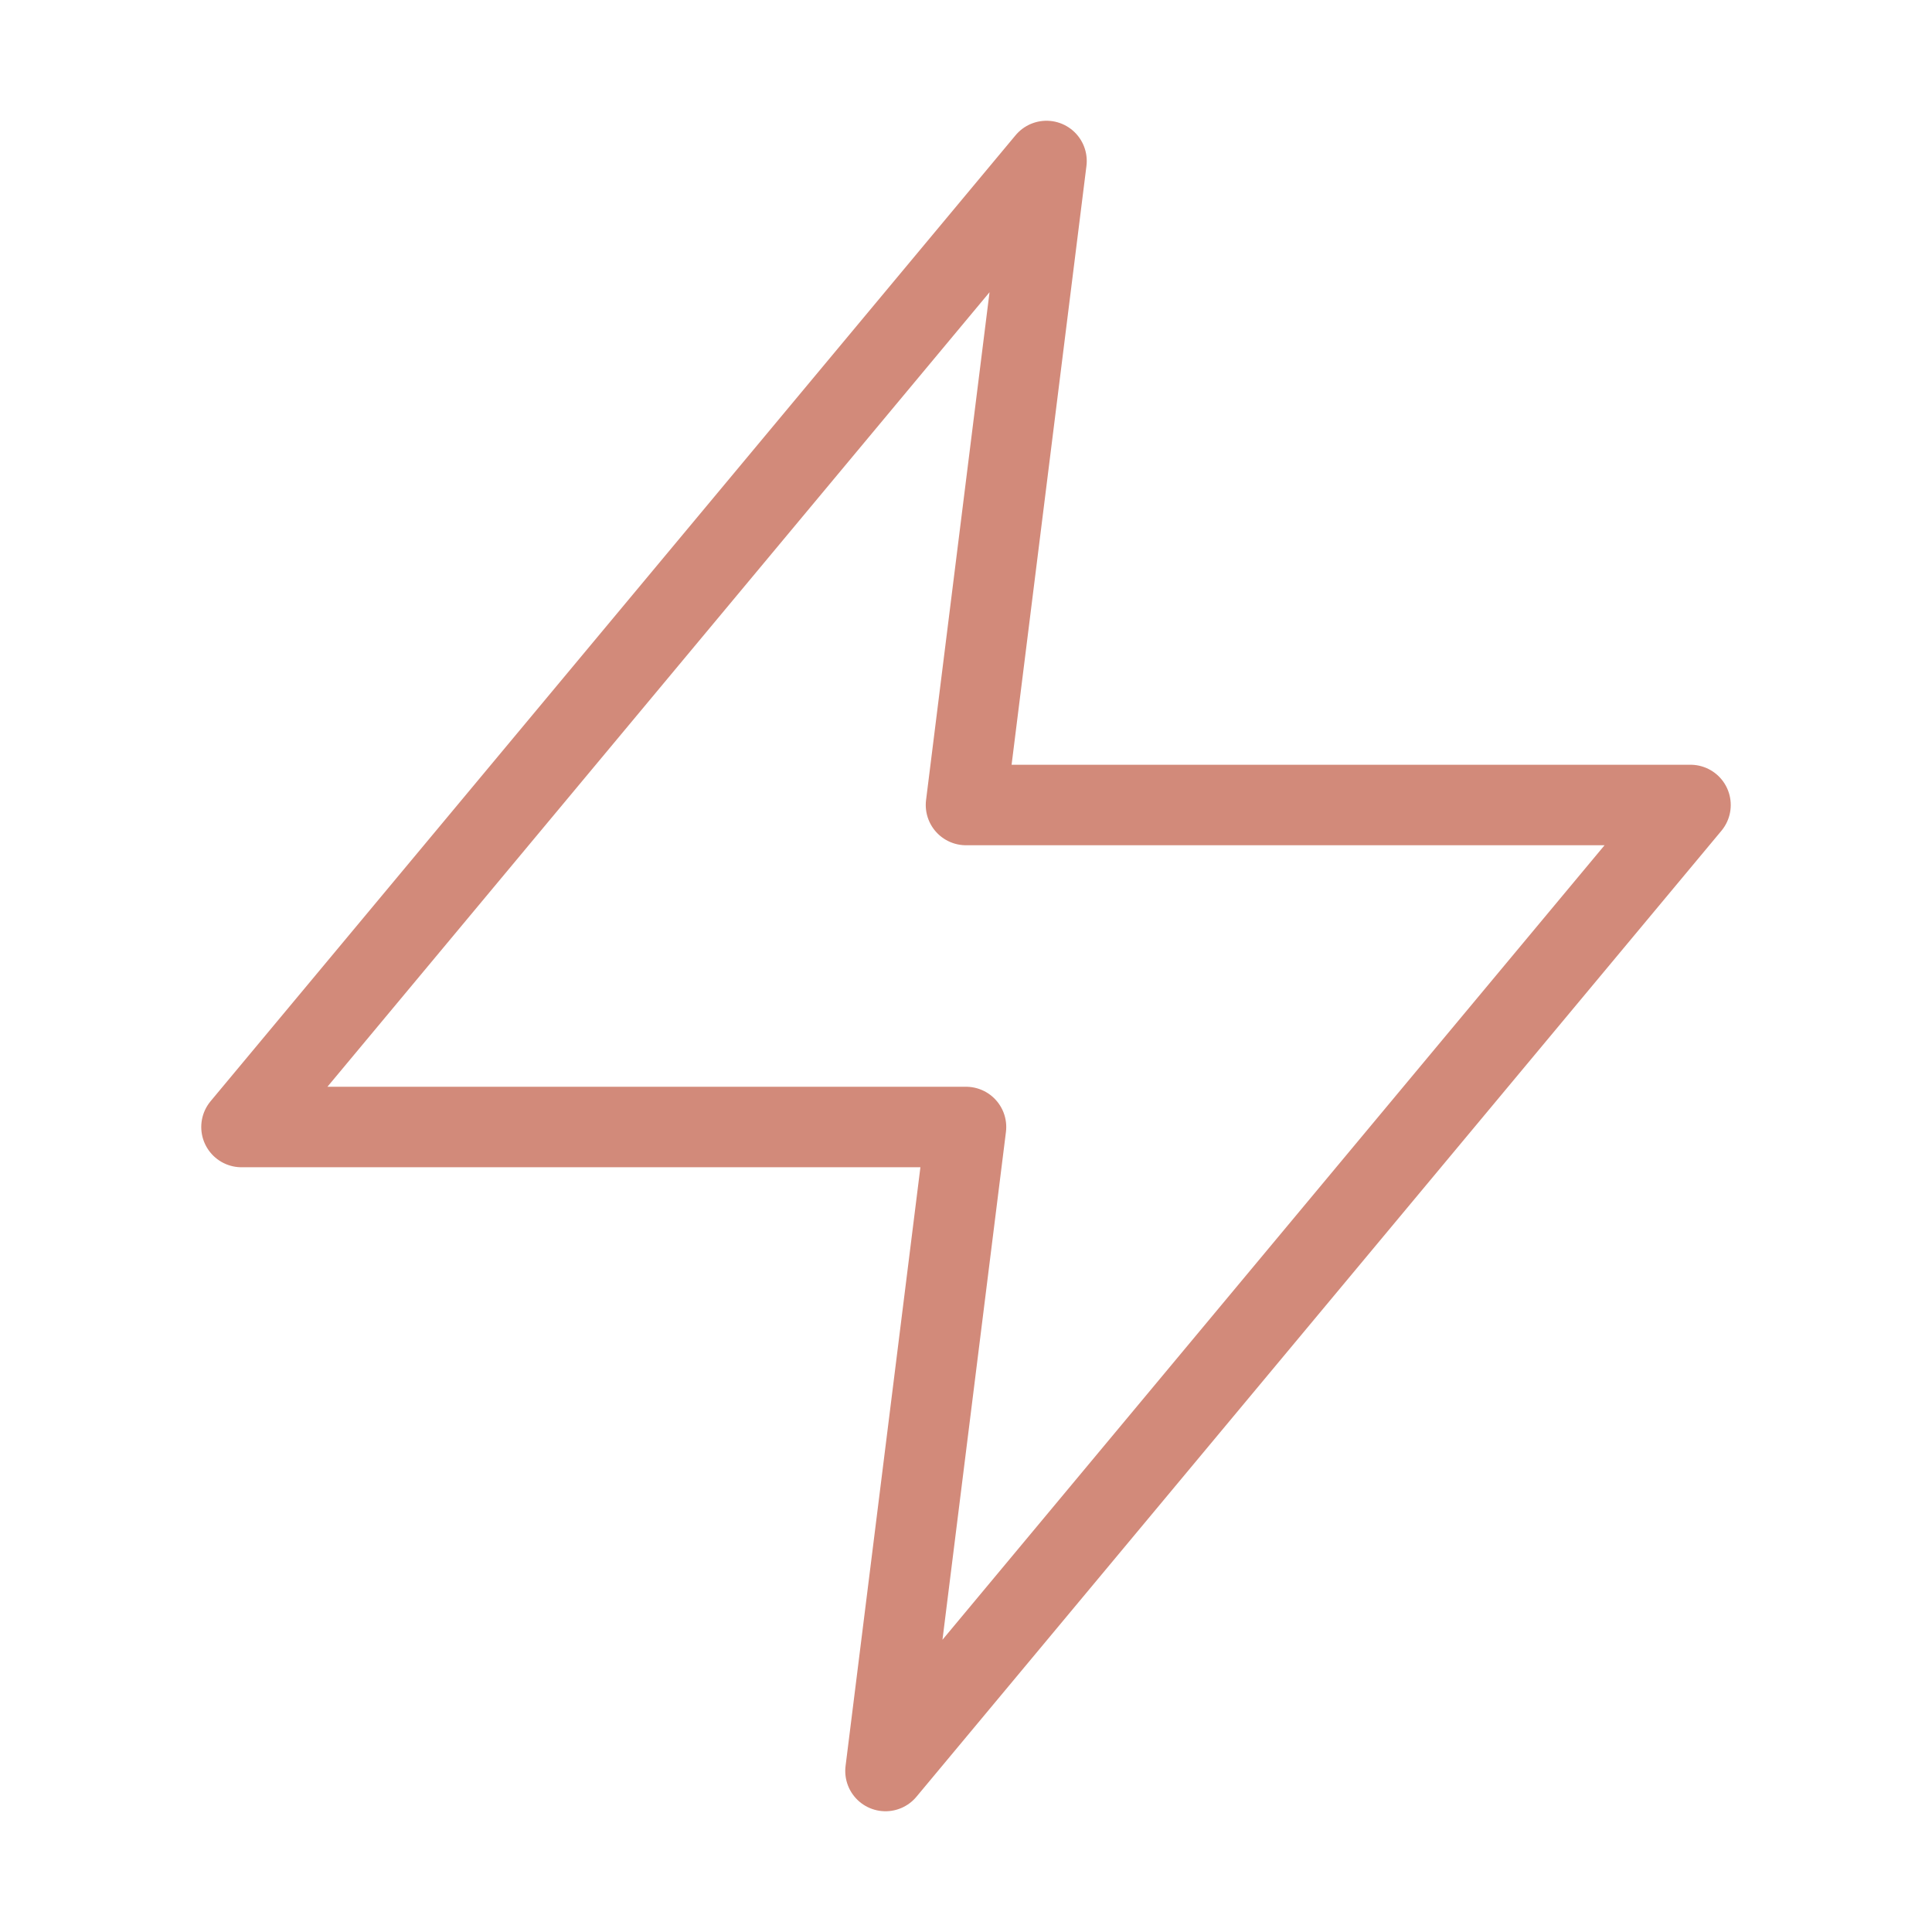 <svg width="24" height="24" viewBox="0 0 24 24" fill="none" xmlns="http://www.w3.org/2000/svg">
<path d="M13 2L3 14H12L11 22L21 10H12L13 2Z" stroke="#D28A7A" stroke-linecap="round" stroke-linejoin="round"/>
</svg>
